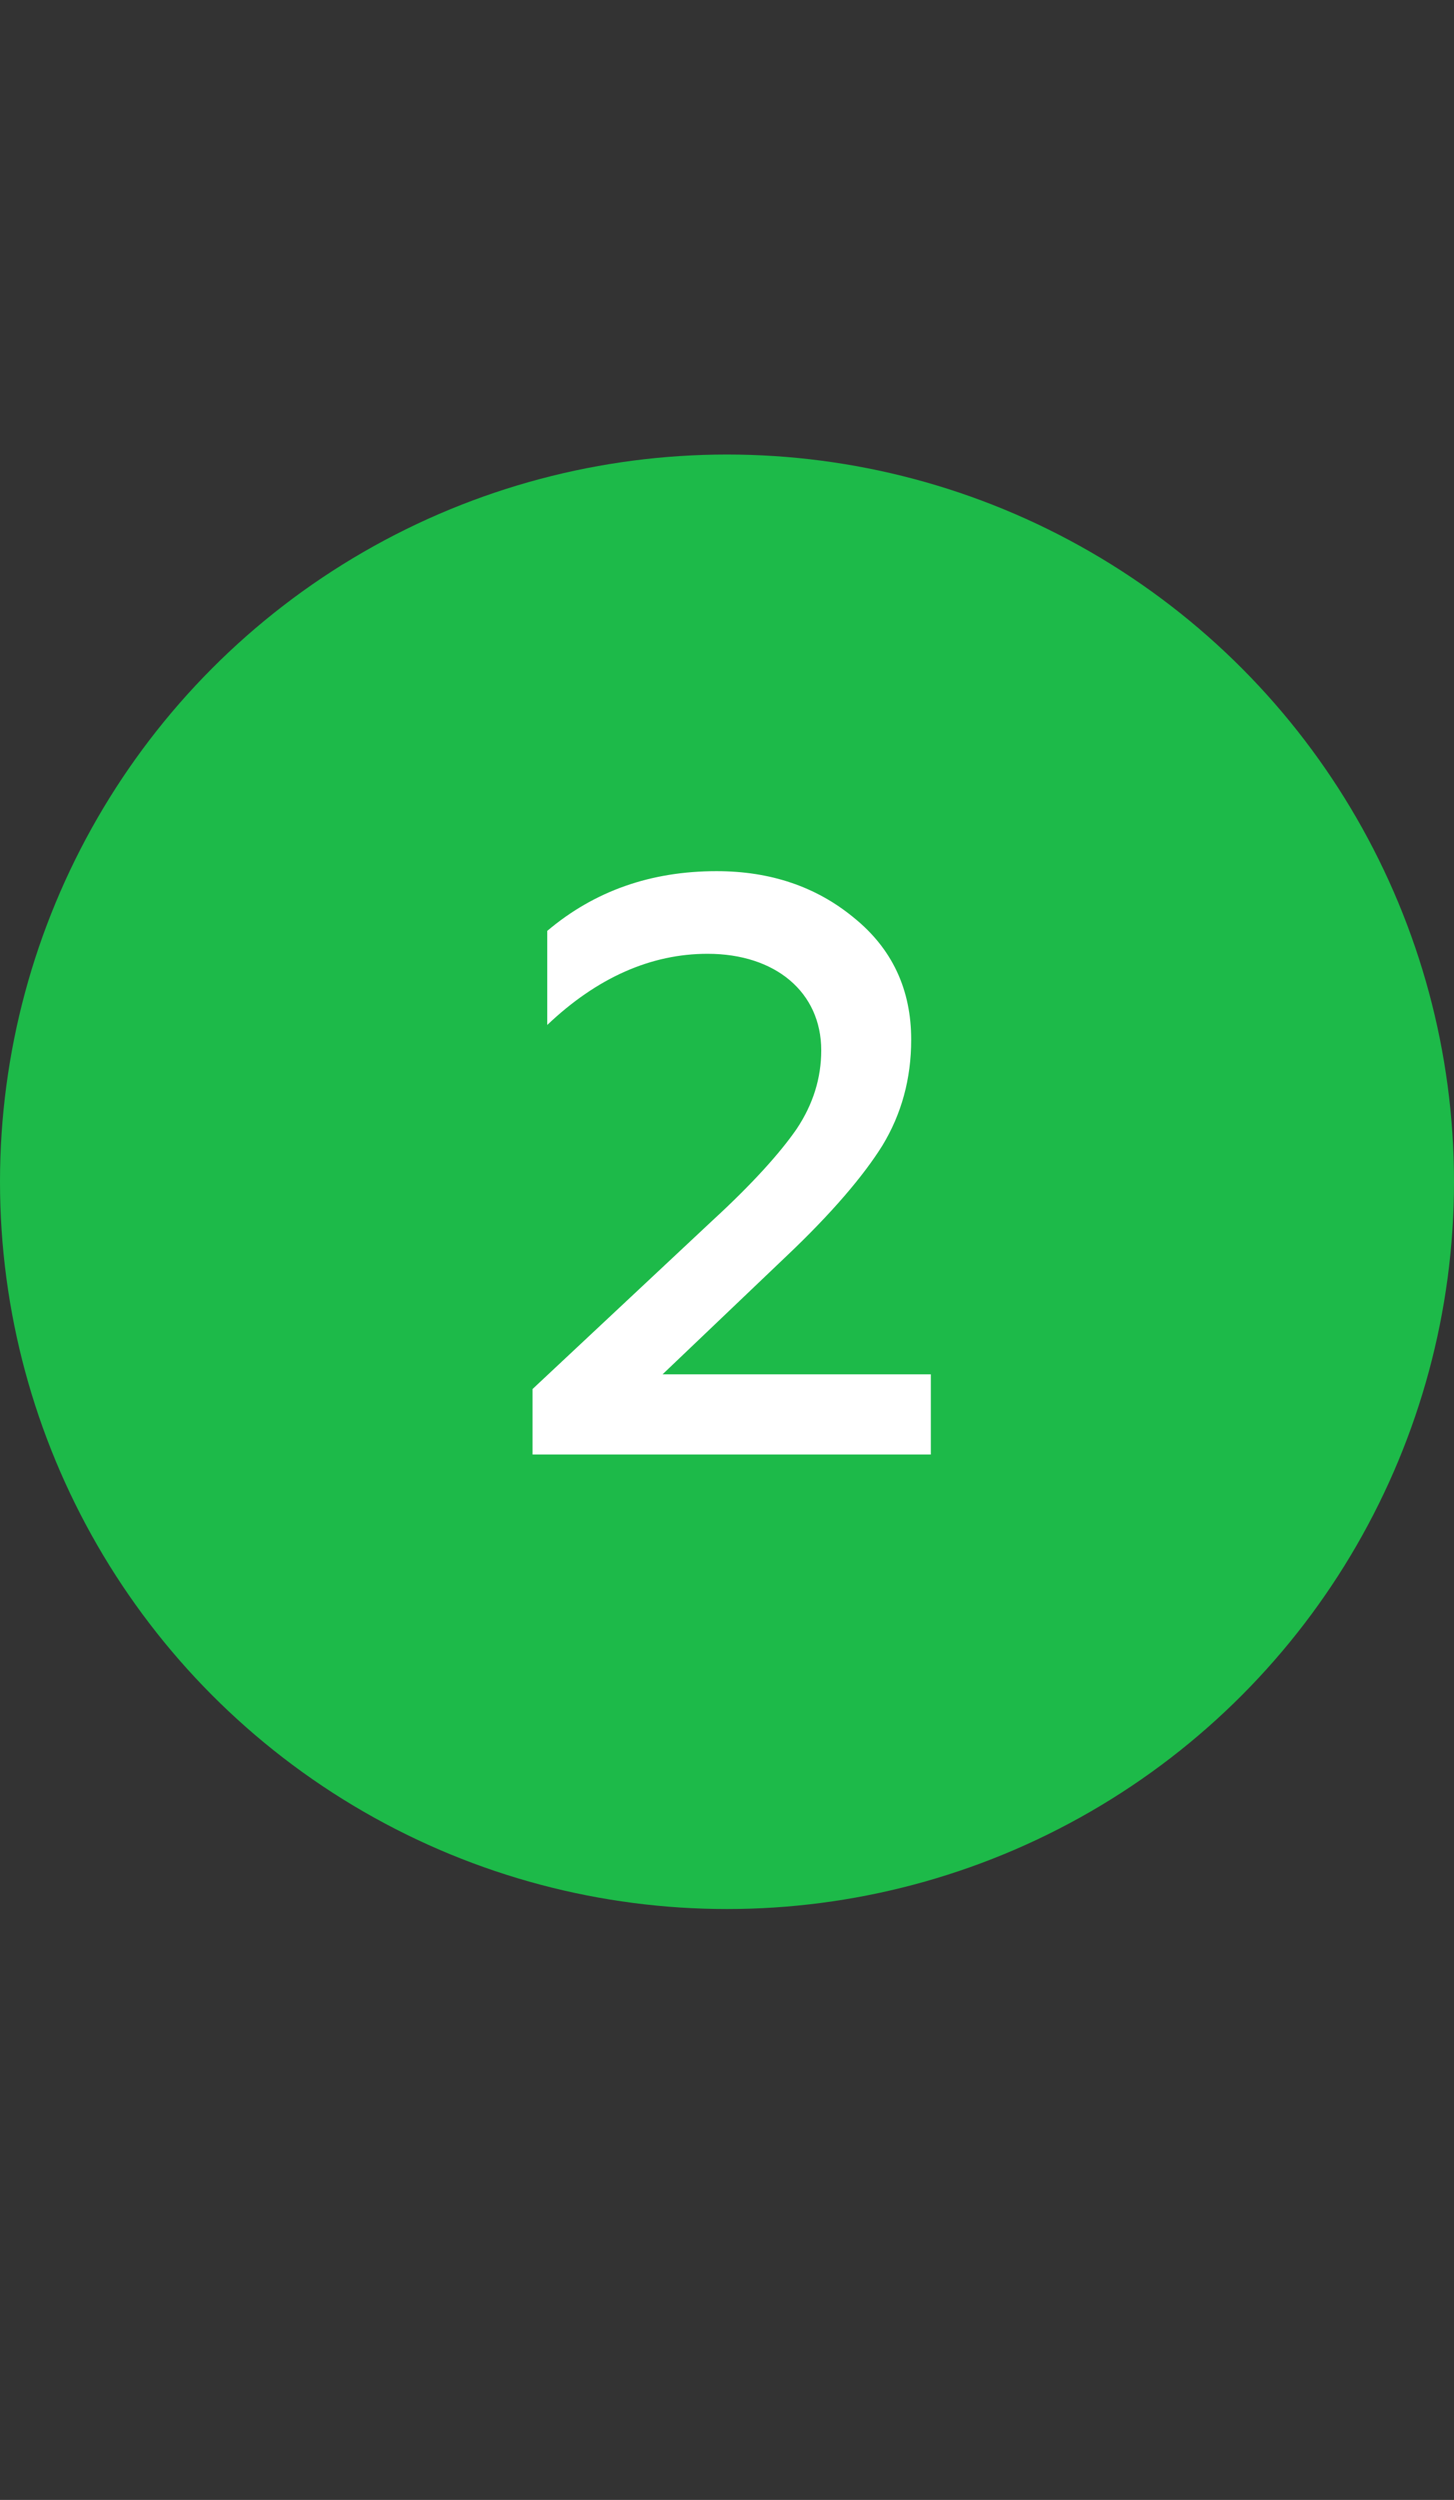 <?xml version="1.0" encoding="UTF-8"?> <svg xmlns="http://www.w3.org/2000/svg" width="32" height="55" viewBox="0 0 32 55" fill="none"><rect x="0" y="0" width="32" height="55" fill="#333333" stroke="none"/> <circle cx="16" cy="26" r="16" fill="#1DBA49"></circle> <path d="M20.486 32V30.236H14.582L17.3 27.644C18.308 26.69 19.01 25.862 19.424 25.196C19.838 24.512 20.054 23.738 20.054 22.874C20.054 21.776 19.64 20.876 18.794 20.192C17.966 19.508 16.958 19.166 15.77 19.166C14.33 19.166 13.088 19.598 12.044 20.48V22.55C13.142 21.506 14.33 20.984 15.572 20.984C17.066 20.984 18.074 21.83 18.074 23.108C18.074 23.72 17.894 24.296 17.534 24.836C17.174 25.358 16.562 26.042 15.68 26.852L11.72 30.56V32H20.486Z" fill="white"></path> </svg> 